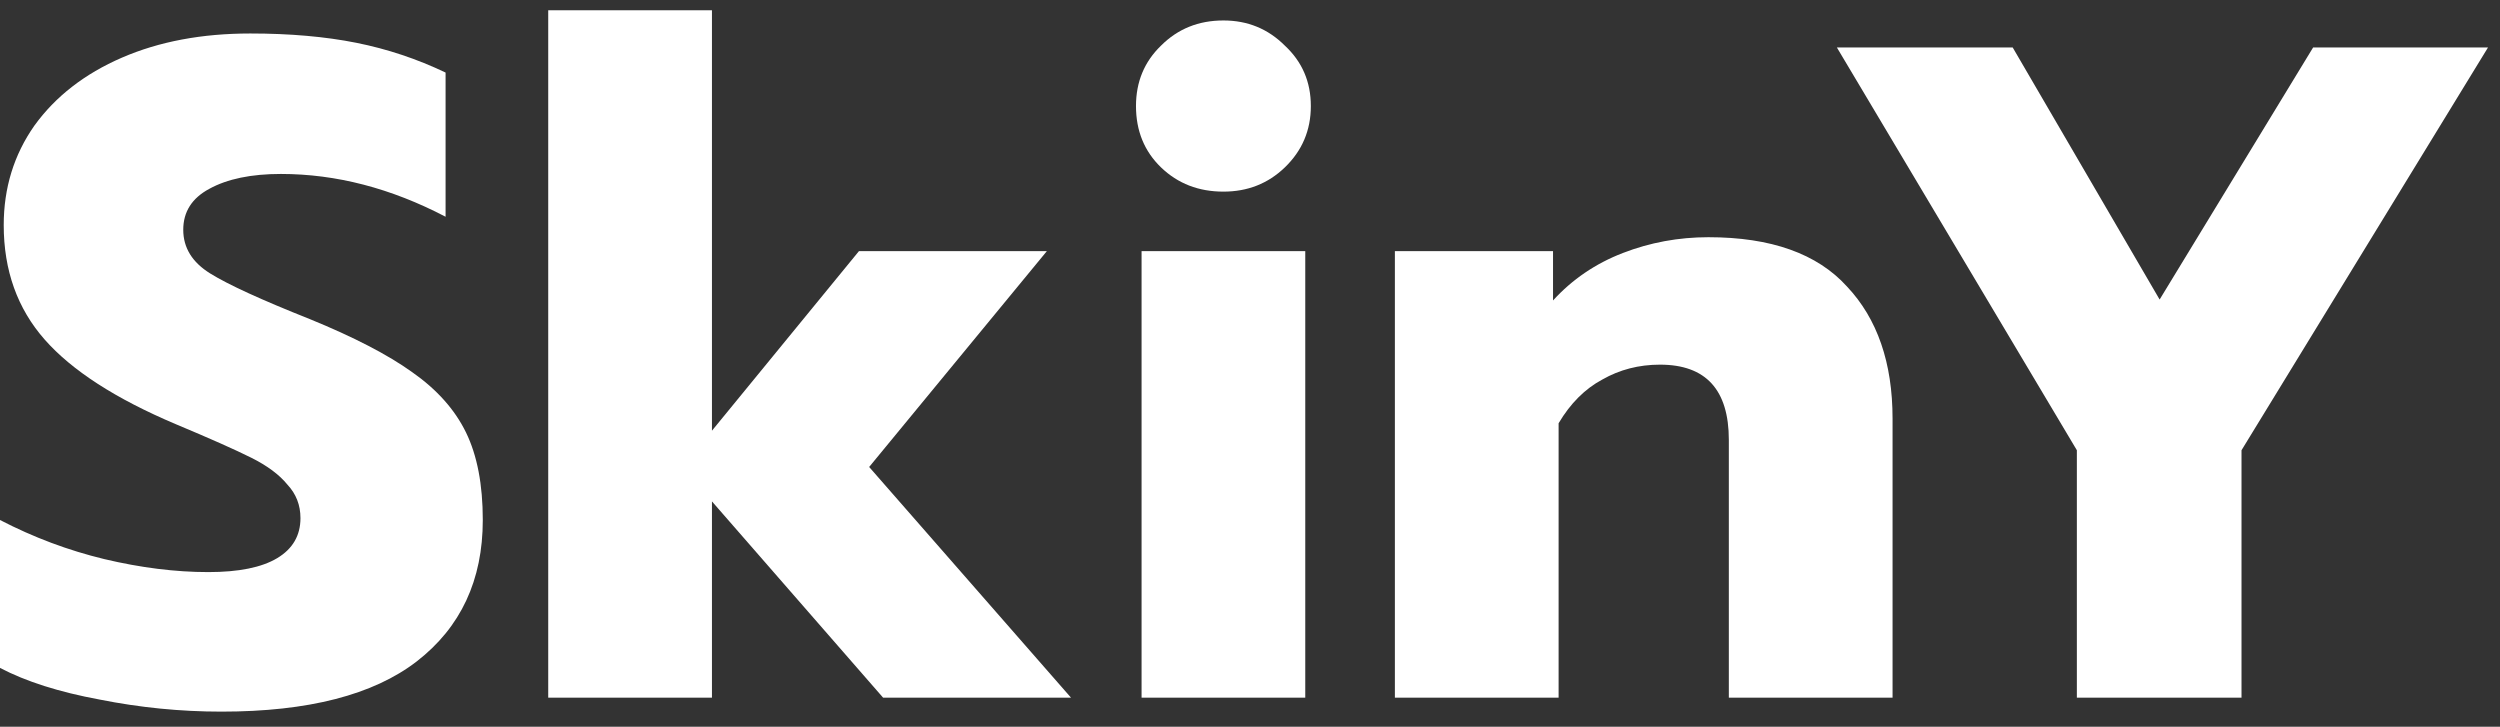 <svg width="86" height="25" viewBox="0 0 86 25" fill="none" xmlns="http://www.w3.org/2000/svg">
<rect x="0" y="0" width="86" height="25" fill="#333333" stroke="none"/>
<path d="M7.616 24.48C6.208 24.48 4.811 24.341 3.424 24.064C2.037 23.808 0.896 23.445 0 22.976V17.888C1.152 18.485 2.347 18.933 3.584 19.232C4.843 19.531 6.037 19.68 7.168 19.68C8.213 19.68 9.003 19.52 9.536 19.2C10.069 18.88 10.336 18.421 10.336 17.824C10.336 17.376 10.187 16.992 9.888 16.672C9.611 16.331 9.195 16.021 8.64 15.744C8.085 15.467 7.221 15.083 6.048 14.592C3.979 13.717 2.475 12.747 1.536 11.68C0.597 10.613 0.128 9.301 0.128 7.744C0.128 6.464 0.48 5.323 1.184 4.32C1.909 3.317 2.912 2.539 4.192 1.984C5.472 1.429 6.944 1.152 8.608 1.152C9.973 1.152 11.189 1.259 12.256 1.472C13.323 1.685 14.347 2.027 15.328 2.496V7.456C13.451 6.475 11.563 5.984 9.664 5.984C8.64 5.984 7.819 6.155 7.2 6.496C6.603 6.816 6.304 7.285 6.304 7.904C6.304 8.523 6.613 9.024 7.232 9.408C7.851 9.792 8.992 10.315 10.656 10.976C12.171 11.595 13.344 12.203 14.176 12.8C15.029 13.397 15.648 14.091 16.032 14.88C16.416 15.669 16.608 16.672 16.608 17.888C16.608 19.957 15.851 21.579 14.336 22.752C12.843 23.904 10.603 24.48 7.616 24.48Z" fill="white"/>
<path d="M18.859 0.352H24.491V14.816L29.547 8.64H36.011L29.899 16.064L36.843 24H30.379L24.491 17.248V24H18.859V0.352Z" fill="white"/>
<path d="M42.086 6.592C41.232 6.592 40.517 6.315 39.941 5.76C39.365 5.205 39.078 4.501 39.078 3.648C39.078 2.816 39.365 2.123 39.941 1.568C40.517 0.992 41.232 0.704 42.086 0.704C42.917 0.704 43.621 0.992 44.197 1.568C44.795 2.123 45.093 2.816 45.093 3.648C45.093 4.48 44.795 5.184 44.197 5.76C43.621 6.315 42.917 6.592 42.086 6.592ZM39.27 8.64H44.901V24H39.27V8.64Z" fill="white"/>
<path d="M47.984 8.64H53.424V10.336C54.085 9.611 54.885 9.067 55.824 8.704C56.762 8.341 57.744 8.16 58.768 8.16C60.922 8.16 62.512 8.725 63.536 9.856C64.581 10.965 65.104 12.48 65.104 14.4V24H59.472V15.136C59.472 13.408 58.682 12.544 57.104 12.544C56.378 12.544 55.717 12.715 55.12 13.056C54.522 13.376 54.021 13.877 53.616 14.56V24H47.984V8.64Z" fill="white"/>
<path d="M71.444 15.488L63.188 1.632H69.236L74.291 10.304L79.572 1.632H85.588L77.108 15.488V24H71.444V15.488Z" fill="white"/>
</svg>
